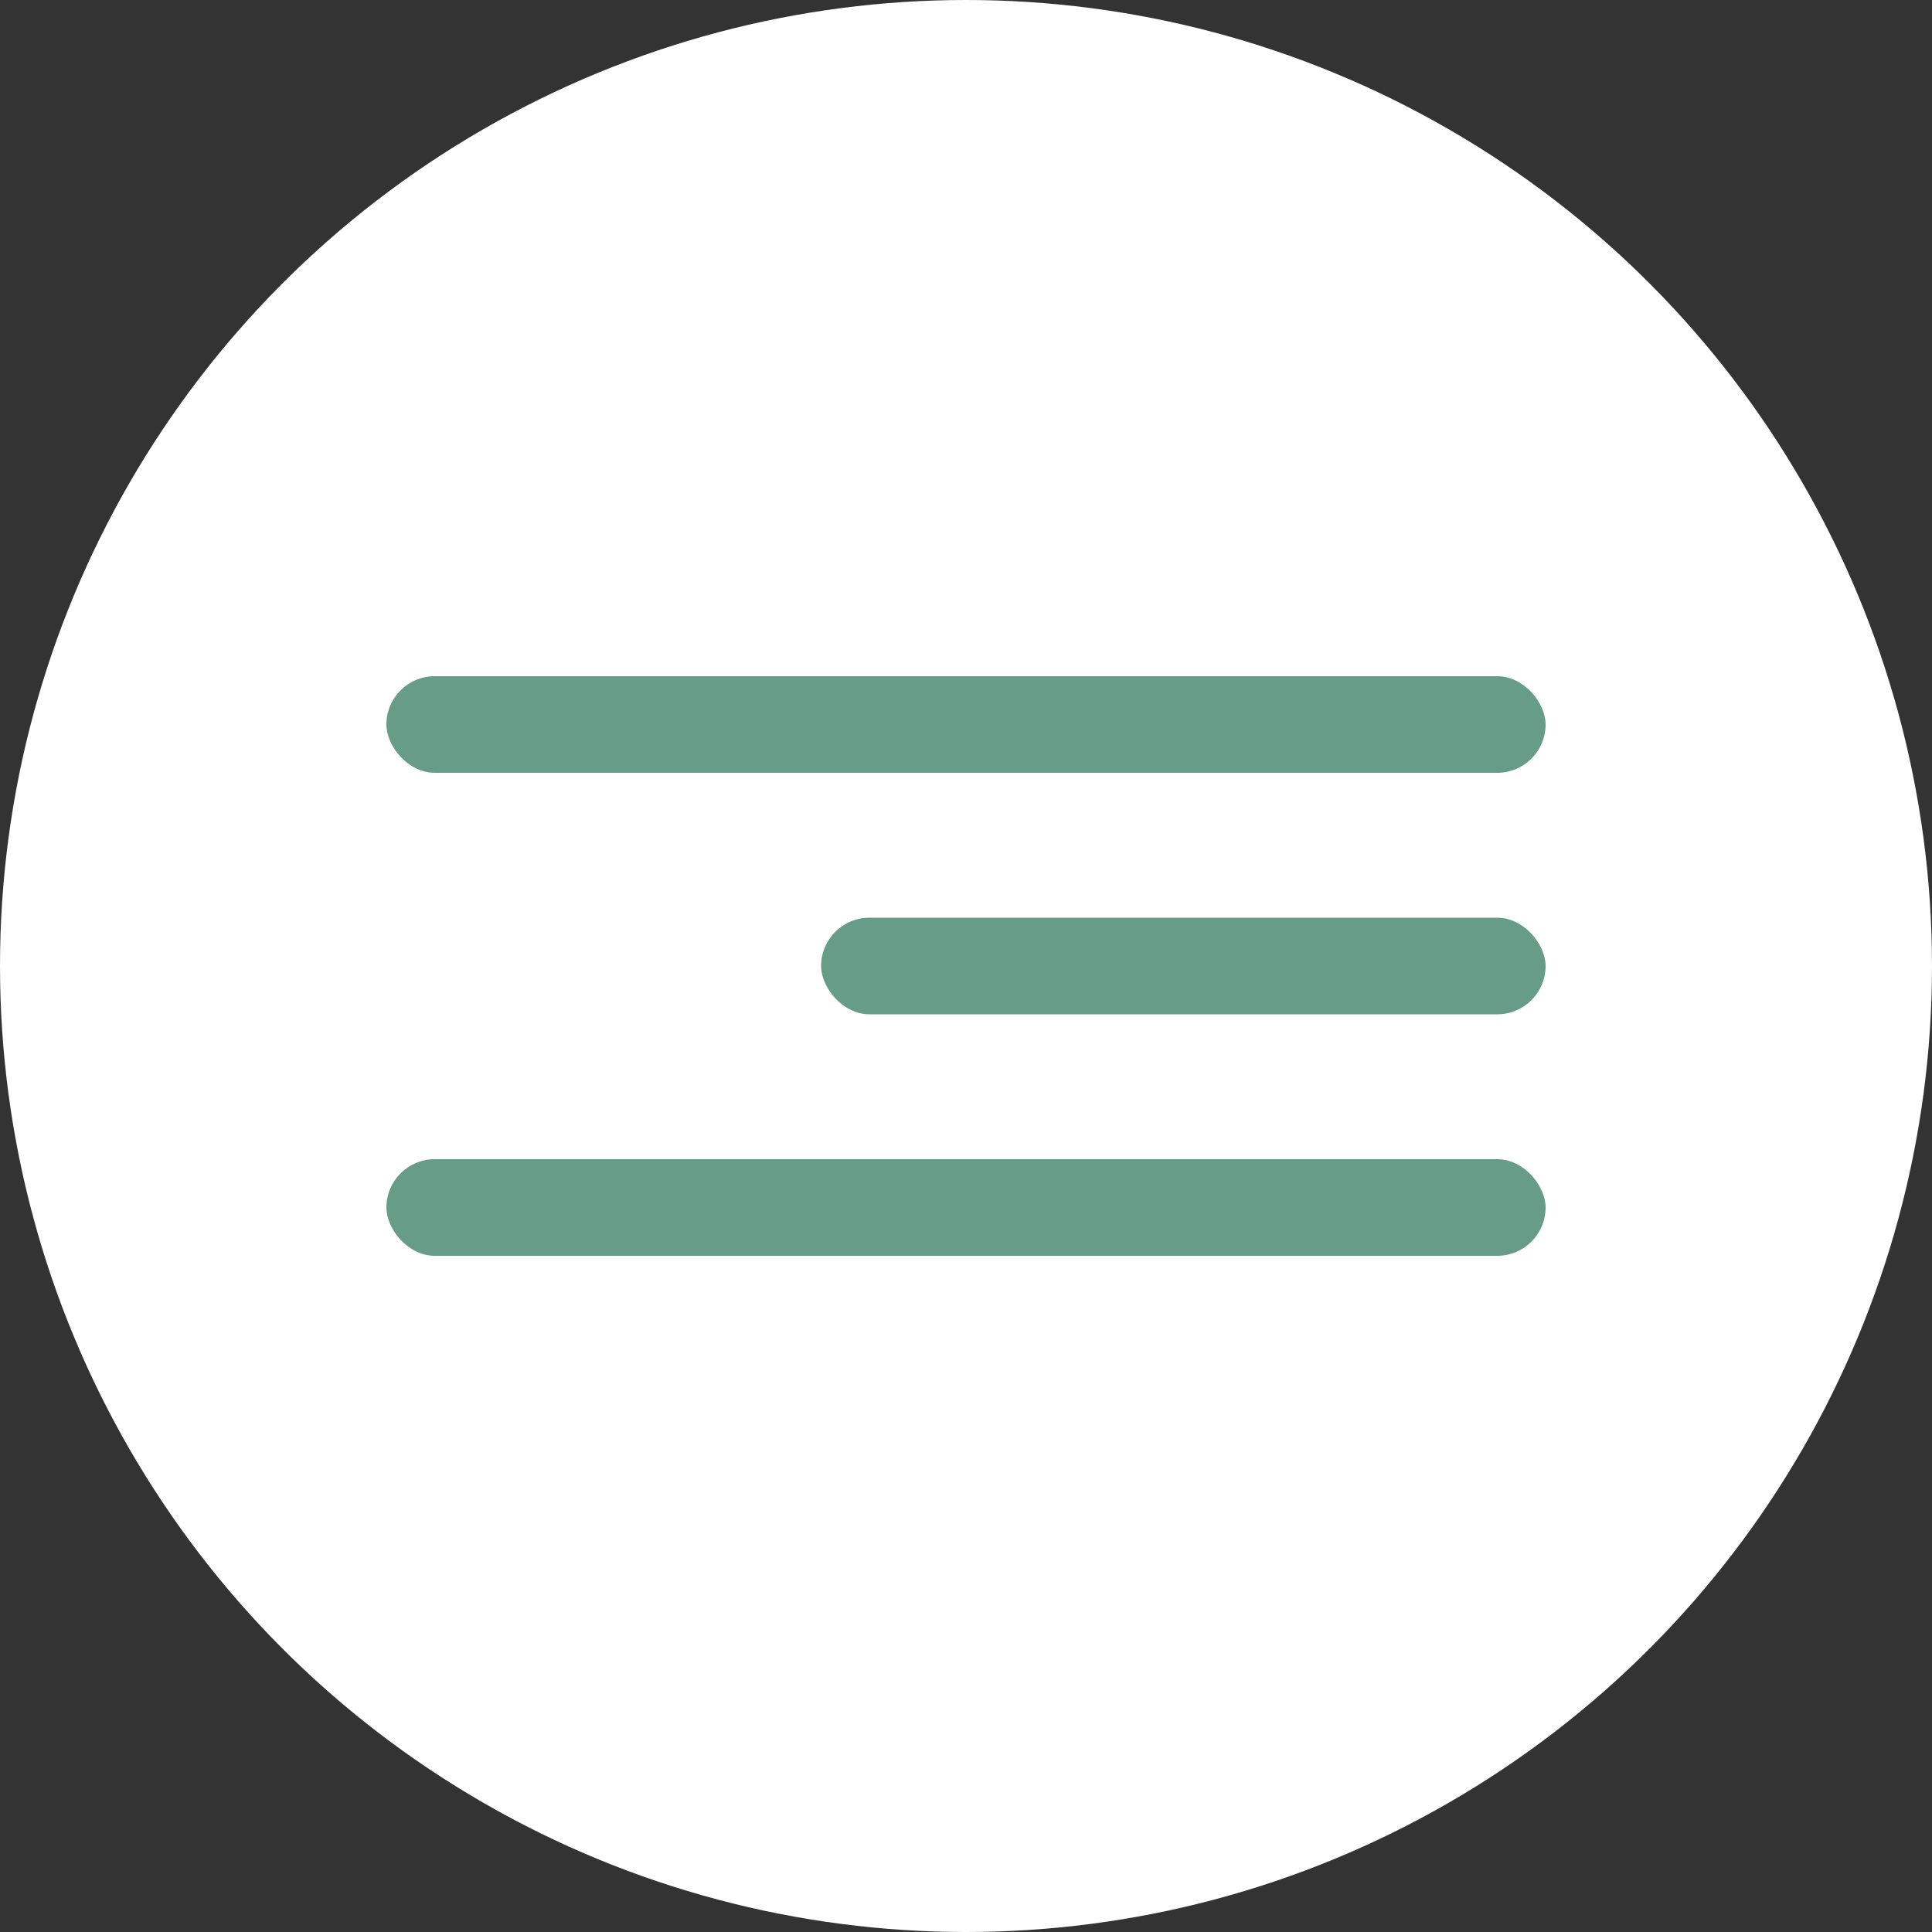 <?xml version="1.0" encoding="UTF-8"?> <svg xmlns="http://www.w3.org/2000/svg" width="40" height="40" viewBox="0 0 40 40" fill="none"><rect x="0" y="0" width="40" height="40" fill="#333333" stroke="none"/> <circle cx="20" cy="20" r="20" fill="white"></circle> <rect x="8" y="14" width="24" height="2" rx="1" fill="#679C88"></rect> <rect x="17" y="19" width="15" height="2" rx="1" fill="#679C88"></rect> <rect x="8" y="24" width="24" height="2" rx="1" fill="#679C88"></rect> </svg> 